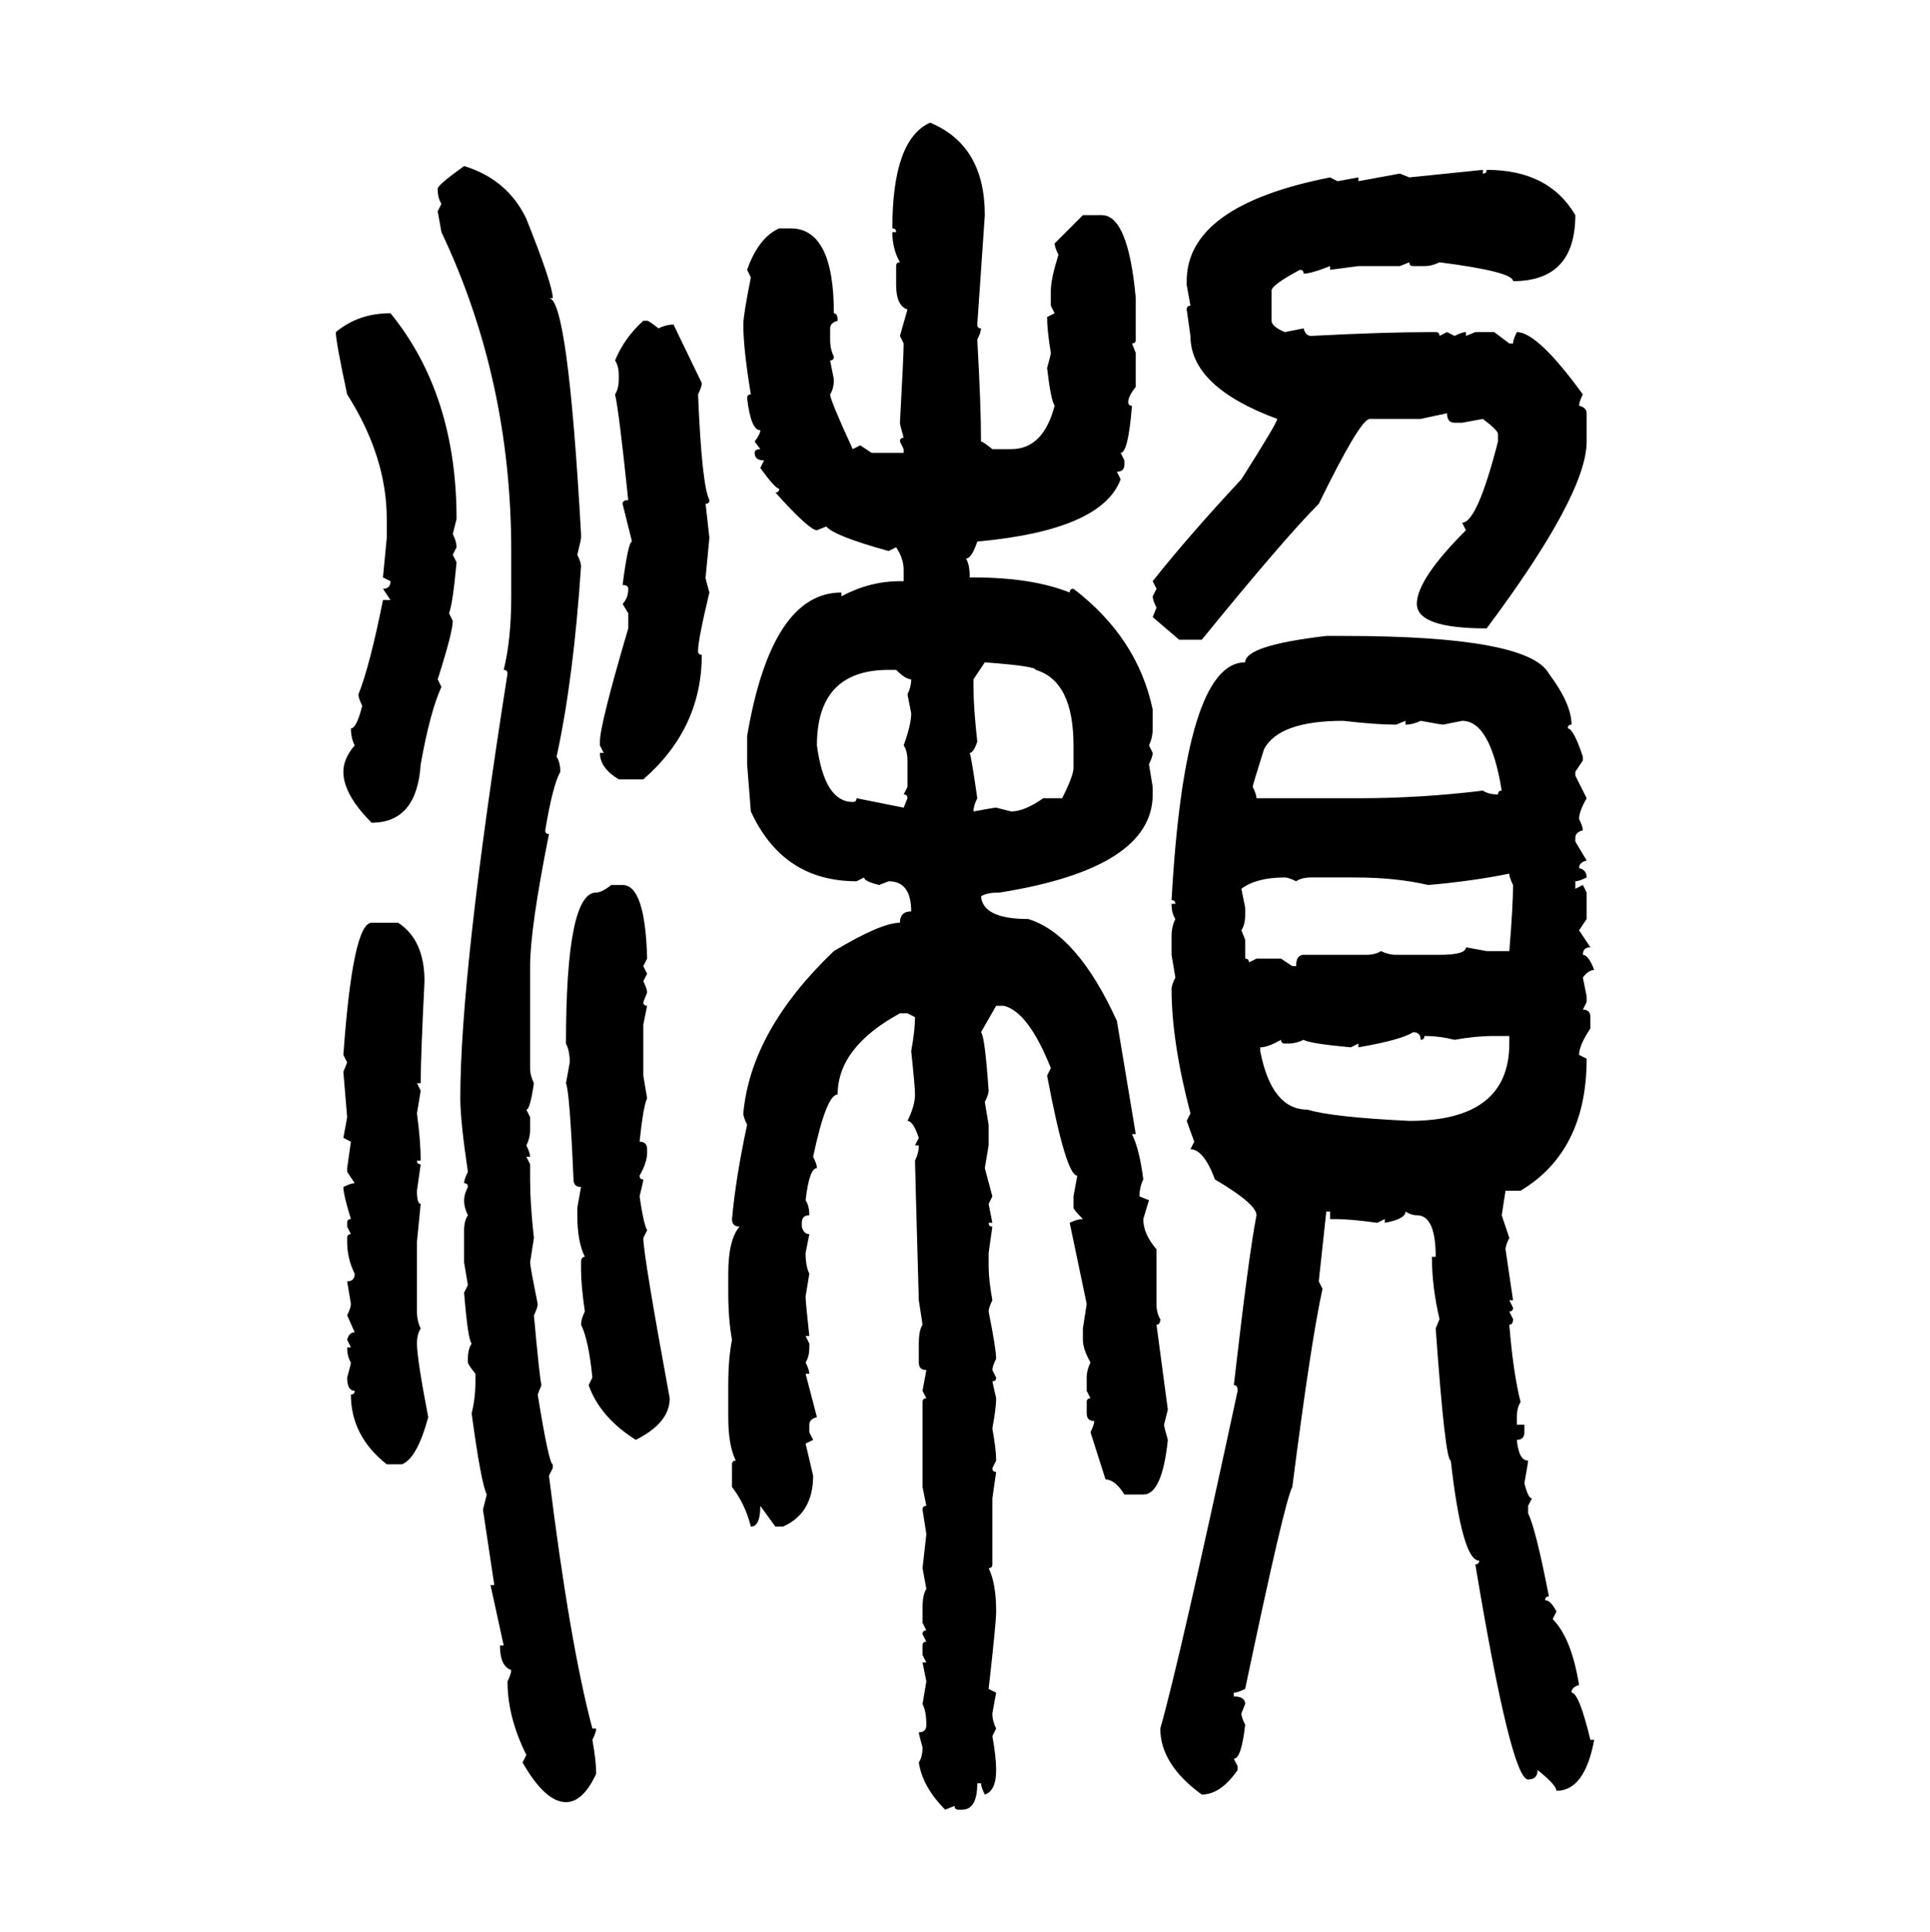 <svg xmlns="http://www.w3.org/2000/svg" xmlns:xlink="http://www.w3.org/1999/xlink" width="299.707" height="300"><path d="M144.43 19.04L144.43 19.04Q152.93 22.56 152.93 33.40L152.93 33.40L151.76 50.39Q151.76 50.98 152.34 50.98L152.34 50.98Q152.34 51.56 151.76 52.73L151.76 52.73Q152.34 62.99 152.34 68.55L152.34 68.55Q152.64 68.55 154.10 69.73L154.10 69.73L157.03 69.73Q162.01 69.73 163.77 62.99L163.77 62.99Q163.18 62.11 162.60 57.13L162.60 57.13Q163.18 55.08 163.18 54.79L163.18 54.79Q162.60 51.27 162.60 49.22L162.60 49.22L163.77 48.63L163.18 47.46L163.18 45.12Q163.18 43.36 164.36 39.55L164.36 39.55Q163.77 38.38 163.77 37.79L163.77 37.79L168.16 33.40L171.09 33.40Q175.20 33.40 176.37 46.29L176.37 46.29L176.37 52.73Q176.37 53.32 175.78 53.32L175.78 53.32L176.37 54.79L176.37 60.06Q175.20 61.52 175.20 62.40L175.20 62.40Q175.20 62.99 175.78 62.99L175.78 62.99Q175.20 70.31 174.02 70.31L174.02 70.31L174.61 71.48L174.61 72.07Q174.61 73.24 173.44 73.24L173.44 73.24L174.02 74.41Q171.09 82.32 151.76 84.08L151.76 84.08Q150.88 86.72 150 86.72L150 86.72Q150.59 87.60 150.59 89.65L150.59 89.65L151.17 89.65Q160.25 89.65 166.11 91.99L166.11 91.99Q166.11 91.41 166.70 91.41L166.70 91.41Q176.66 99.02 179.00 110.16L179.00 110.16L179.00 113.09Q179.00 114.55 178.42 115.72L178.42 115.72L179.00 116.89Q179.00 117.48 178.42 118.65L178.42 118.65L179.00 122.17L179.00 123.34Q179.00 134.77 155.27 138.57L155.27 138.57Q153.22 138.57 152.34 139.16L152.34 139.16Q152.64 142.68 159.67 142.68L159.67 142.68Q167.29 145.02 173.44 158.50L173.44 158.50L176.37 176.07L175.78 176.07Q176.95 178.42 177.54 183.11L177.54 183.11Q176.95 184.28 176.95 185.74L176.95 185.74L178.42 186.33L177.54 189.26Q177.54 191.60 179.59 193.95L179.59 193.95L179.59 202.44Q179.59 203.91 180.18 204.79L180.18 204.79Q180.18 205.66 179.59 205.66L179.59 205.66L181.35 218.85L180.76 221.19Q180.76 221.48 181.35 223.54L181.35 223.54Q180.47 232.03 177.54 232.03L177.54 232.03L174.61 232.03Q173.14 229.69 171.68 229.69L171.68 229.69L169.34 222.36Q169.92 221.19 169.92 220.61L169.92 220.61Q168.75 220.61 168.75 219.43L168.75 219.43L168.75 217.68Q168.75 217.09 169.34 217.09L169.34 217.09L168.75 215.92L168.75 213.87Q168.75 212.70 169.34 211.52L169.34 211.52Q168.16 209.47 168.16 208.01L168.16 208.01L168.16 206.25L168.75 202.44L166.11 189.84Q167.29 189.26 168.16 189.26L168.16 189.26Q166.70 187.79 166.70 187.50L166.70 187.50L166.70 185.74L167.29 182.52Q165.53 182.52 162.60 166.99L162.60 166.99L163.18 165.82Q159.67 157.03 155.86 156.15L155.86 156.15L154.69 156.15L152.34 160.25Q152.93 160.84 153.52 169.34L153.52 169.34Q153.52 169.92 152.93 171.09L152.93 171.09L153.52 174.61L153.52 177.83L152.93 181.35L154.10 185.74L153.52 186.91L154.10 189.84L153.52 189.84Q153.52 190.43 154.10 190.43L154.10 190.43L153.52 194.53L153.52 196.58Q153.52 198.63 154.10 201.86L154.10 201.86Q153.52 203.03 153.52 203.61L153.52 203.61Q154.69 209.47 154.69 210.94L154.69 210.94Q154.10 212.11 154.10 212.70L154.10 212.70L154.69 213.87Q154.69 214.45 154.10 214.45L154.10 214.45L154.69 217.09Q154.69 218.55 154.10 221.78L154.10 221.78Q154.69 225 154.69 226.76L154.69 226.76L154.10 227.93Q154.10 228.52 154.69 228.52L154.69 228.52L154.10 232.62L154.10 242.87Q154.10 243.46 153.52 243.46L153.52 243.46Q154.69 245.80 154.69 250.20L154.69 250.20Q154.69 251.95 153.52 262.21L153.52 262.21L154.69 262.79L154.10 266.02Q154.10 267.19 154.69 268.36L154.69 268.36L154.10 269.53Q154.69 272.75 154.69 274.80L154.69 274.80Q154.69 278.03 152.93 278.61L152.93 278.61Q152.34 277.44 152.34 276.86L152.34 276.86L151.76 276.86Q151.76 280.96 149.41 280.96L149.41 280.96L148.83 280.96Q148.24 280.96 148.24 280.37L148.24 280.37L146.78 280.96Q143.26 277.44 142.68 273.63L142.68 273.63Q143.26 272.75 143.26 271.29L143.26 271.29Q142.68 269.24 142.68 268.95L142.68 268.95Q143.85 268.95 143.85 267.77L143.85 267.77Q143.85 265.72 143.26 264.55L143.26 264.55L143.85 261.04L143.26 258.11L143.85 258.11L143.26 256.93L143.26 255.47Q143.26 254.88 143.85 254.88L143.85 254.88L143.26 253.71Q143.26 253.13 143.85 253.13L143.85 253.13L143.26 251.95L143.26 249.61Q143.26 247.56 143.85 246.68L143.85 246.68L143.26 243.46L143.85 238.18L143.26 234.38Q143.26 233.79 143.85 233.79L143.85 233.79L143.26 230.86L143.26 217.68Q143.26 217.09 143.85 217.09L143.85 217.09L143.26 215.92L143.85 212.70Q142.68 212.70 142.68 211.52L142.68 211.52L142.68 208.59Q142.68 206.54 143.26 205.66L143.26 205.66L142.68 201.86Q142.09 181.05 142.09 180.18L142.09 180.18Q142.68 179.00 142.68 177.83L142.68 177.83L142.09 177.83L142.68 176.66Q141.80 174.02 140.92 174.02L140.92 174.02Q142.09 171.68 142.09 169.92L142.09 169.92Q142.09 168.75 141.50 163.18L141.50 163.18Q142.09 159.96 142.09 157.91L142.09 157.91L140.92 157.32L139.75 157.32Q130.08 162.60 130.08 169.92L130.08 169.92Q128.32 169.92 126.27 179.59L126.27 179.59Q126.86 180.76 126.86 181.35L126.86 181.35Q125.68 181.35 125.10 186.33L125.10 186.33Q125.68 187.21 125.68 188.67L125.68 188.67Q124.51 188.67 124.51 189.84L124.51 189.84L124.51 190.43Q124.80 191.60 125.68 191.60L125.68 191.60L125.10 194.53Q125.10 196.58 125.68 197.75L125.68 197.75L125.10 201.27Q125.10 202.15 125.68 207.42L125.68 207.42L125.10 207.42L125.68 208.59L125.68 209.18Q125.68 210.64 125.10 211.52L125.10 211.52Q125.68 212.70 125.68 213.28L125.68 213.28L125.10 213.28L126.86 220.02Q125.68 220.31 125.68 221.19L125.68 221.19L125.68 222.36L126.27 223.54L125.10 224.12L126.27 229.10Q126.27 234.96 121.58 237.01L121.58 237.01L120.41 237.01L118.07 233.79Q118.07 237.01 116.60 237.01L116.60 237.01Q115.72 233.50 113.67 230.86L113.67 230.86L113.67 227.34Q113.67 226.76 114.26 226.76L114.26 226.76Q113.09 224.41 113.09 220.02L113.09 220.02L113.09 215.04Q113.09 210.94 113.67 208.01L113.67 208.01Q113.09 204.79 113.09 200.68L113.09 200.68L113.09 197.75Q113.09 192.48 114.84 190.43L114.84 190.43Q113.67 190.43 113.67 189.26L113.67 189.26Q114.26 182.81 116.02 174.61L116.02 174.61Q115.43 173.44 115.43 172.85L115.43 172.85Q116.60 159.96 129.49 147.66L129.49 147.66Q136.82 143.26 139.75 143.26L139.75 143.26Q139.75 141.50 141.50 141.50L141.50 141.50Q141.50 136.82 137.99 136.82L137.99 136.82L136.52 137.40Q134.18 136.82 134.18 136.23L134.18 136.23L133.01 136.82Q121.58 136.82 116.60 125.98L116.60 125.98L116.02 118.65L116.02 114.26Q119.82 91.99 130.66 91.99L130.66 91.99L130.66 92.58Q135.06 90.23 139.75 90.23L139.75 90.23L140.33 90.23L140.33 88.48Q140.33 86.72 139.16 84.96L139.16 84.96L137.99 85.55Q129.49 83.20 128.32 81.74L128.32 81.74L126.86 82.32Q125.68 82.32 120.41 76.46L120.41 76.46Q121.00 76.46 121.00 75.88L121.00 75.88Q120.41 75.88 118.07 72.66L118.07 72.66L118.65 71.48Q117.19 71.48 117.19 70.31L117.19 70.31Q117.19 69.73 118.07 69.73L118.07 69.73L117.19 68.55Q118.07 67.38 118.07 66.80L118.07 66.80Q116.60 66.80 116.02 61.82L116.02 61.82Q116.02 61.23 116.60 61.23L116.60 61.23Q115.43 54.20 115.43 50.39L115.43 50.39Q115.43 48.93 116.60 43.07L116.60 43.07L116.02 41.89Q117.77 36.91 121.00 35.45L121.00 35.45L122.75 35.45Q129.49 35.45 129.49 48.63L129.49 48.63Q130.08 48.63 130.08 49.80L130.08 49.80Q128.91 50.10 128.91 50.98L128.91 50.98L128.91 52.73Q128.91 54.20 129.49 55.37L129.49 55.37Q129.49 55.96 128.91 55.96L128.91 55.96L129.49 58.89Q129.49 60.35 128.91 61.23L128.91 61.23Q128.91 62.11 132.42 69.73L132.42 69.73L133.59 69.14L135.35 70.31L140.33 70.31L140.33 69.73L139.75 68.55Q139.75 67.97 140.33 67.97L140.33 67.97Q139.75 65.92 139.75 65.63L139.75 65.63Q140.33 55.08 140.33 53.32L140.33 53.32L139.75 52.15L140.92 48.05Q139.16 47.46 139.16 44.24L139.16 44.24L139.16 41.31Q139.16 40.72 139.75 40.72L139.75 40.72Q138.57 38.67 138.57 36.04L138.57 36.04L139.16 36.04Q139.16 35.45 138.57 35.45L138.57 35.45Q138.57 21.68 144.43 19.04ZM72.07 25.78L72.07 25.78Q78.81 27.83 81.74 33.98L81.74 33.98Q85.84 44.24 85.84 46.29L85.84 46.29L85.25 46.29Q88.18 46.29 90.23 82.91L90.23 82.91L90.23 83.50Q90.23 83.79 89.65 86.13L89.65 86.13Q90.23 87.30 90.23 87.89L90.23 87.89Q89.06 105.47 86.43 117.48L86.43 117.48Q87.01 118.36 87.01 119.82L87.01 119.82Q85.84 121.88 84.67 128.91L84.67 128.91Q84.67 129.49 85.25 129.49L85.25 129.49Q82.32 144.14 82.32 150L82.32 150L82.32 165.82Q82.32 166.99 82.91 168.16L82.91 168.16Q82.32 172.27 81.74 172.27L81.74 172.27L82.32 173.44L82.32 175.49Q82.32 176.66 81.74 177.83L81.74 177.83Q82.32 179.00 82.32 179.59L82.32 179.59L81.74 179.59L82.32 180.76L82.32 183.11Q82.32 186.91 82.91 192.19L82.91 192.19L82.32 196.00Q82.32 196.58 83.50 202.44L83.50 202.44Q83.50 203.03 82.91 204.20L82.91 204.20Q83.79 213.87 84.08 215.04L84.08 215.04L83.50 216.50Q85.25 227.34 85.84 227.34L85.84 227.34L85.84 227.93L85.25 229.10Q88.48 255.18 91.99 268.36L91.99 268.36L92.58 268.36Q92.58 268.95 91.99 270.12L91.99 270.12Q92.58 273.34 92.58 275.39L92.58 275.39Q90.53 279.79 87.89 279.79L87.89 279.79Q84.67 279.79 81.15 273.63L81.15 273.63L81.74 272.46Q78.81 266.60 78.81 261.04L78.81 261.04Q79.39 259.86 79.39 259.28L79.39 259.28Q77.64 258.69 77.64 255.47L77.64 255.47L78.22 255.47L76.17 246.09L76.76 246.09L75 234.38L75.59 232.03Q74.71 230.27 73.24 219.43L73.24 219.43Q73.83 217.09 73.83 214.45L73.83 214.45L73.83 213.28Q72.66 211.82 72.66 211.52L72.66 211.52L72.66 210.94Q72.66 209.47 73.24 208.59L73.24 208.59Q72.66 208.01 72.07 200.68L72.07 200.68L72.66 199.51L72.07 196.00L72.07 191.02Q72.07 189.55 72.66 188.67L72.66 188.67Q72.07 187.50 72.07 186.33L72.07 186.33Q72.07 185.45 72.66 184.28L72.66 184.28Q72.66 183.69 72.07 183.69L72.07 183.69Q72.07 183.11 72.66 181.93L72.66 181.93Q71.48 174.02 71.48 170.51L71.48 170.51Q71.48 151.17 78.81 104.59L78.81 104.59Q78.81 104.00 78.22 104.00L78.22 104.00Q79.39 99.32 79.39 92.58L79.39 92.58L79.39 85.55Q79.39 58.89 68.55 36.04L68.55 36.04L67.97 32.81L68.55 31.64Q67.97 30.76 67.97 29.30L67.97 29.30Q67.97 28.71 72.07 25.78ZM218.85 27.54L230.27 26.37L230.27 26.95Q230.86 26.95 230.86 26.37L230.86 26.37Q240.53 26.37 244.63 33.40L244.63 33.40Q244.63 43.65 234.96 43.65L234.96 43.65Q234.96 42.19 223.54 40.72L223.54 40.72Q222.36 41.31 221.19 41.31L221.19 41.31L219.43 41.31Q218.85 41.31 218.85 40.72L218.85 40.72L217.38 41.31L210.94 41.31L206.54 41.89L206.54 41.31Q203.61 42.48 202.44 42.48L202.44 42.48Q202.44 41.89 201.86 41.89L201.86 41.89Q197.46 44.24 197.46 45.12L197.46 45.12L197.46 49.80Q197.46 50.68 199.51 51.56L199.51 51.56L202.44 50.98Q202.73 52.15 203.61 52.15L203.61 52.15Q214.75 51.56 222.36 51.56L222.36 51.56L222.95 51.56Q223.54 51.56 223.54 52.15L223.54 52.15L224.71 51.56L225.88 52.15Q227.05 51.56 227.64 51.56L227.64 51.56L227.64 52.15L229.10 51.56L232.03 51.56L234.38 53.32L234.96 53.32Q234.96 52.73 235.55 51.56L235.55 51.56Q238.77 51.56 245.80 61.23L245.80 61.23Q245.21 62.40 245.21 62.99L245.21 62.99Q246.39 63.28 246.39 64.16L246.39 64.16L246.39 68.55Q246.39 76.76 230.86 97.56L230.86 97.56Q220.02 97.56 220.02 93.75L220.02 93.75Q220.02 89.94 227.64 82.32L227.64 82.32L227.05 81.15Q229.39 81.15 232.62 68.55L232.62 68.55L232.62 67.38Q232.62 66.80 230.27 65.04L230.27 65.04L227.05 65.63L225.88 65.63Q224.71 65.63 224.71 64.16L224.71 64.16L220.61 65.04L212.70 65.04Q211.23 65.04 204.79 78.22L204.79 78.22Q199.51 83.50 186.62 99.32L186.62 99.32L183.11 99.32L179.00 95.80L179.59 94.34Q179.00 93.16 179.00 92.58L179.00 92.58L179.59 91.41L179.00 90.23Q184.57 83.20 192.77 74.41L192.77 74.41Q198.34 65.63 198.34 65.04L198.34 65.04Q184.86 60.06 184.86 52.15L184.86 52.15L184.28 48.05Q184.28 47.46 184.86 47.46L184.86 47.46L184.28 44.24L184.28 43.65Q184.28 31.93 206.54 27.54L206.54 27.54L207.71 28.13L210.94 27.54L210.94 28.13L217.38 26.95L218.85 27.54ZM60.64 48.63L60.64 48.63Q70.90 61.23 70.90 80.57L70.90 80.57L70.31 82.91Q70.90 84.08 70.90 84.96L70.90 84.96L70.31 86.13L70.90 87.30Q70.31 93.75 69.73 95.21L69.73 95.21L70.31 96.39Q70.31 98.14 67.97 105.47L67.97 105.47L68.55 106.64Q66.80 110.45 65.33 118.65L65.33 118.65Q64.75 127.73 57.71 127.73L57.71 127.73Q53.32 123.34 53.32 119.82L53.32 119.82Q53.32 117.77 55.08 115.72L55.08 115.72Q54.49 114.55 54.49 113.09L54.49 113.09Q55.37 113.09 56.25 109.57L56.25 109.57Q55.66 108.40 55.66 107.81L55.66 107.81Q57.42 103.42 59.47 93.16L59.47 93.16L60.64 93.16L59.47 91.41Q60.64 91.41 60.64 90.23L60.64 90.23L59.47 89.65L60.06 83.50L60.06 80.57Q60.06 70.90 53.91 61.23L53.91 61.23Q52.15 53.03 52.15 51.56L52.15 51.56Q55.66 48.63 60.64 48.63ZM99.90 49.80L99.90 49.80L100.49 49.80Q100.78 49.80 102.25 50.98L102.25 50.98Q103.42 50.39 104.59 50.39L104.59 50.39L108.98 59.47Q108.98 60.06 108.40 61.23L108.40 61.23Q108.98 75.29 110.16 77.64L110.16 77.64Q110.16 78.22 109.57 78.22L109.57 78.22L110.16 83.50L109.57 89.65Q109.57 89.94 110.16 91.99L110.16 91.99Q108.40 99.32 108.40 101.07L108.40 101.07Q108.40 101.66 108.98 101.66L108.98 101.66Q108.98 113.09 99.90 121.00L99.90 121.00L96.09 121.00Q93.16 119.24 93.16 116.89L93.16 116.89L93.75 116.89L93.16 115.72L93.16 115.14Q93.16 112.50 97.56 97.56L97.56 97.56L97.56 95.21L96.68 93.75Q97.56 92.87 97.56 91.41L97.56 91.41Q97.56 90.82 96.68 90.82L96.68 90.82Q97.56 84.08 98.14 84.08L98.14 84.08L96.68 78.22Q96.68 77.64 97.56 77.64L97.56 77.64Q96.09 63.57 95.51 61.23L95.51 61.23Q96.09 60.35 96.09 58.89L96.09 58.89L96.09 58.30Q96.09 56.84 95.51 55.96L95.51 55.96Q96.97 52.44 99.90 49.80ZM205.96 98.73L205.96 98.73L208.59 98.73Q237.30 98.73 240.53 104.59L240.53 104.59Q244.04 109.28 244.04 112.50L244.04 112.50Q243.46 112.50 243.46 113.09L243.46 113.09Q244.34 113.09 245.80 117.48L245.80 117.48L245.80 118.07L244.63 119.82L244.63 120.41L246.39 123.93Q245.21 125.98 245.21 127.15L245.21 127.15Q245.80 128.32 245.80 128.91L245.80 128.91Q244.63 129.20 244.63 130.08L244.63 130.08L244.63 130.66L246.39 133.59Q245.21 133.89 245.21 134.77L245.21 134.77Q246.39 135.06 246.39 136.23L246.39 136.23Q245.21 136.82 244.63 136.82L244.63 136.82L244.63 137.99L245.80 137.40L246.39 138.57L246.39 142.68L245.21 144.43L246.97 147.07Q245.80 147.07 245.80 148.24L245.80 148.24Q246.68 148.24 247.56 150.59L247.56 150.59Q246.68 150.59 245.80 151.76L245.80 151.76L246.39 154.69L246.39 155.57L245.80 156.74Q246.97 156.74 246.97 157.91L246.97 157.91L246.97 159.67Q245.21 162.30 245.21 163.77L245.21 163.77L246.39 164.36Q246.39 178.71 236.13 184.86L236.13 184.86L233.79 184.86L233.20 188.67L234.38 192.19Q233.79 193.36 233.79 193.95L233.79 193.95L234.96 201.86L234.38 201.86L234.96 203.03Q234.96 203.61 234.38 203.61L234.38 203.61L234.96 204.79Q234.96 205.66 234.38 205.66L234.38 205.66Q234.96 212.99 236.13 217.68L236.13 217.68Q235.55 218.55 235.55 220.02L235.55 220.02L235.55 221.19L236.72 221.19L236.72 222.36Q236.72 223.54 235.55 223.54L235.55 223.54Q235.84 226.76 237.30 226.76L237.30 226.76Q237.30 227.05 236.72 230.27L236.72 230.27Q237.30 232.62 237.89 232.62L237.89 232.62L237.30 233.79L237.30 234.96Q238.48 237.30 240.53 247.85L240.53 247.85Q239.94 247.85 239.94 248.44L239.94 248.44Q240.82 248.44 241.70 250.20L241.70 250.20L241.11 251.37Q244.04 254.30 245.21 261.62L245.21 261.62Q244.04 261.91 244.04 262.79L244.04 262.79Q245.21 262.79 246.97 270.12L246.97 270.12L247.56 270.12Q246.09 278.03 241.70 278.03L241.70 278.03Q241.70 277.15 238.77 274.80L238.77 274.80Q238.77 276.27 237.30 276.27L237.30 276.27Q234.67 276.27 229.10 242.87L229.10 242.87Q229.69 242.87 229.69 242.29L229.69 242.29Q227.05 242.29 225.29 226.76L225.29 226.76Q224.41 226.76 222.95 206.25L222.95 206.25L223.54 204.79Q222.36 199.80 222.36 195.12L222.36 195.12L222.95 195.12Q222.95 188.67 220.02 188.67L220.02 188.67Q219.14 188.67 218.26 188.09L218.26 188.09Q218.26 189.26 215.04 189.84L215.04 189.84L215.04 189.26L213.87 189.84Q209.77 189.26 207.13 189.26L207.13 189.26L206.54 189.26L206.54 188.09L205.96 188.09L204.79 198.93L205.37 200.10Q203.61 208.01 200.68 230.86L200.68 230.86Q199.51 232.91 193.36 262.21L193.36 262.21Q192.19 262.79 191.60 262.79L191.60 262.79L191.60 263.38Q193.36 263.38 193.36 264.55L193.36 264.55L192.77 266.02Q192.77 266.60 193.36 267.77L193.36 267.77Q192.77 273.05 191.60 273.05L191.60 273.05L192.19 274.22L192.19 274.80Q189.55 278.61 186.62 278.61L186.62 278.61Q180.18 273.93 180.18 268.36L180.18 268.36Q183.11 258.11 192.19 215.92L192.19 215.92Q192.19 215.04 191.60 215.04L191.60 215.04Q193.95 194.53 195.12 188.67L195.12 188.67Q195.12 186.91 188.67 183.11L188.67 183.11Q186.91 178.42 184.86 178.42L184.86 178.42L185.45 177.25L184.28 174.02L184.86 172.85Q181.93 161.72 181.93 153.52L181.93 153.52Q181.93 152.93 182.52 151.76L182.52 151.76L181.93 148.24L181.93 145.31Q181.93 143.85 182.52 142.68L182.52 142.68Q181.93 141.80 181.93 140.33L181.93 140.33L182.52 140.33Q182.52 139.75 181.93 139.75L181.93 139.75Q183.98 102.83 193.36 102.83L193.36 102.83Q193.36 100.20 205.96 98.73ZM152.93 102.83L152.93 102.83L151.17 105.47L151.17 106.64Q151.17 109.86 151.76 115.14L151.76 115.14Q151.17 116.89 150.59 116.89L150.59 116.89Q150.88 117.77 151.76 123.93L151.76 123.93Q151.17 125.10 151.17 125.98L151.17 125.98Q154.39 125.39 154.69 125.39L154.69 125.39L157.03 125.98Q159.08 125.98 162.01 123.93L162.01 123.93L164.94 123.93Q166.70 120.41 166.70 119.24L166.70 119.24L166.70 115.72Q166.70 105.76 160.84 104.00L160.84 104.00Q160.84 103.42 152.93 102.83ZM126.86 115.72L126.86 115.72Q128.03 124.51 132.42 124.51L132.42 124.51Q133.01 124.51 133.01 123.93L133.01 123.93L140.33 125.39L140.92 123.93Q140.92 123.34 140.33 123.34L140.33 123.34L140.92 122.17L140.92 118.07Q140.92 116.60 140.33 115.72L140.33 115.72Q141.50 112.50 141.50 110.74L141.50 110.74L140.92 107.81Q141.50 106.64 141.50 105.47L141.50 105.47Q140.63 105.47 139.16 104.00L139.16 104.00L137.99 104.00Q126.86 104.00 126.86 115.72ZM194.53 122.17L194.53 122.17Q195.12 123.34 195.12 123.93L195.12 123.93L210.94 123.93Q220.61 123.93 230.27 122.75L230.27 122.75Q231.15 123.34 232.62 123.34L232.62 123.34Q232.62 122.75 233.20 122.75L233.20 122.75Q231.45 111.91 227.05 111.91L227.05 111.91L224.12 112.50Q223.83 112.50 220.61 111.91L220.61 111.91Q219.43 112.50 218.26 112.50L218.26 112.50L218.26 111.91L216.80 112.50Q213.57 112.50 208.59 111.91L208.59 111.91Q198.63 111.91 196.29 116.31L196.29 116.31Q194.53 121.88 194.53 122.17ZM221.78 137.40L221.78 137.40Q216.80 136.23 210.35 136.23L210.35 136.23L203.61 136.23Q202.15 136.23 201.27 136.82L201.27 136.82Q200.10 136.23 199.51 136.23L199.51 136.23Q195.12 136.23 192.77 137.99L192.77 137.99L193.36 140.92L193.36 142.09Q193.36 143.55 192.77 144.43L192.77 144.43L193.36 145.90L193.36 148.83Q193.95 148.83 193.95 149.41L193.95 149.41L195.12 148.83L198.93 148.83L200.68 150L201.27 150Q201.27 148.24 202.44 148.24L202.44 148.24L212.11 148.24Q213.57 148.24 214.45 147.66L214.45 147.66Q215.63 148.24 216.80 148.24L216.80 148.24L223.54 148.24Q227.64 148.24 227.64 147.07L227.64 147.07L230.86 147.66L234.38 147.66Q234.96 140.63 234.96 137.40L234.96 137.40Q234.38 136.23 234.38 135.64L234.38 135.64Q228.52 136.82 221.78 137.40ZM94.92 137.40L94.92 137.40L96.68 137.40Q100.20 137.40 100.49 148.83L100.49 148.83L99.90 150L100.49 151.17L99.90 152.34Q100.49 153.52 100.49 154.10L100.49 154.10L99.90 155.57Q99.90 156.15 100.49 156.15L100.49 156.15L99.90 159.08L99.90 166.99L100.49 170.51Q99.90 171.68 99.32 177.25L99.32 177.25Q100.49 177.25 100.49 178.42L100.49 178.42L100.49 179.00Q100.49 180.47 99.32 182.52L99.32 182.52Q99.32 183.11 99.90 183.11L99.90 183.11Q99.90 183.40 99.32 185.74L99.32 185.74Q99.90 189.84 100.49 191.02L100.49 191.02L99.90 192.19Q99.90 194.82 104.00 217.09L104.00 217.09Q104.00 220.90 98.73 223.54L98.73 223.54Q93.16 220.02 91.41 215.04L91.41 215.04L91.99 213.87Q91.41 208.01 90.23 205.66L90.23 205.66Q90.23 204.79 90.82 203.61L90.82 203.61Q90.23 199.51 90.23 197.17L90.23 197.17L90.23 196.00Q90.23 195.12 90.82 195.12L90.82 195.12Q89.65 192.77 89.65 188.67L89.65 188.67L89.65 187.50L90.23 184.28Q89.06 184.28 89.06 183.11L89.06 183.11Q88.48 169.63 87.89 168.16L87.89 168.16L88.48 164.94Q88.48 163.18 87.89 162.01L87.89 162.01Q87.89 138.57 92.58 138.57L92.58 138.57Q93.46 138.57 94.92 137.40ZM57.71 143.26L57.71 143.26L61.82 143.26Q65.92 145.90 65.92 152.34L65.92 152.34Q65.33 164.06 65.33 168.16L65.33 168.16L64.75 168.16L65.33 169.34L64.75 172.85Q65.33 177.25 65.33 180.18L65.33 180.18L64.75 180.18Q64.75 180.76 65.33 180.76L65.33 180.76L64.75 184.86Q64.75 186.91 65.33 186.91L65.33 186.91L64.75 192.77L64.75 203.61Q64.75 205.08 65.33 206.25L65.33 206.25Q64.75 207.13 64.75 208.59L64.75 208.59Q64.75 210.94 66.50 220.02L66.50 220.02Q64.75 226.46 62.40 227.34L62.40 227.34L60.06 227.34Q54.49 222.95 54.49 216.50L54.49 216.50Q55.08 216.50 55.08 215.92L55.08 215.92Q53.91 215.92 53.91 213.87L53.91 213.87Q54.49 211.82 54.49 211.52L54.49 211.52Q53.91 210.64 53.91 209.18L53.91 209.18L54.49 209.18L53.91 208.01Q54.20 206.84 55.08 206.84L55.08 206.84L53.91 204.20Q54.49 203.03 54.49 202.44L54.49 202.44L53.91 198.93Q55.08 198.93 55.08 197.75L55.08 197.75Q53.91 195.41 53.91 192.77L53.91 192.77L53.91 192.19Q53.91 191.60 54.49 191.60L54.49 191.60L53.91 190.43L53.91 189.84Q53.91 189.26 54.49 189.26L54.49 189.26Q53.32 185.45 53.32 184.28L53.32 184.28Q54.49 183.69 55.08 183.69L55.08 183.69L53.91 181.93L53.91 181.35L54.49 177.25L53.32 176.66L53.91 173.44L53.32 166.41L53.91 164.94L53.32 163.77Q54.79 143.26 57.71 143.26ZM210.94 162.60L210.94 162.60L210.94 162.01L209.77 162.60Q203.32 162.01 202.44 161.43L202.44 161.43Q201.27 162.01 200.10 162.01L200.10 162.01L199.51 162.01Q198.93 162.01 198.93 161.43L198.93 161.43Q196.88 162.60 195.70 162.60L195.70 162.60L195.70 163.18Q197.46 172.27 203.03 172.27L203.03 172.27Q206.84 173.44 218.85 174.02L218.85 174.02Q234.38 174.02 234.38 162.01L234.38 162.01L234.38 160.84L232.03 160.84Q229.10 160.84 225.88 161.43L225.88 161.43Q223.54 160.84 221.19 160.84L221.19 160.84Q221.19 161.43 220.61 161.43L220.61 161.43Q220.61 160.25 219.43 160.25L219.43 160.25Q217.68 161.43 210.94 162.60Z"/></svg>